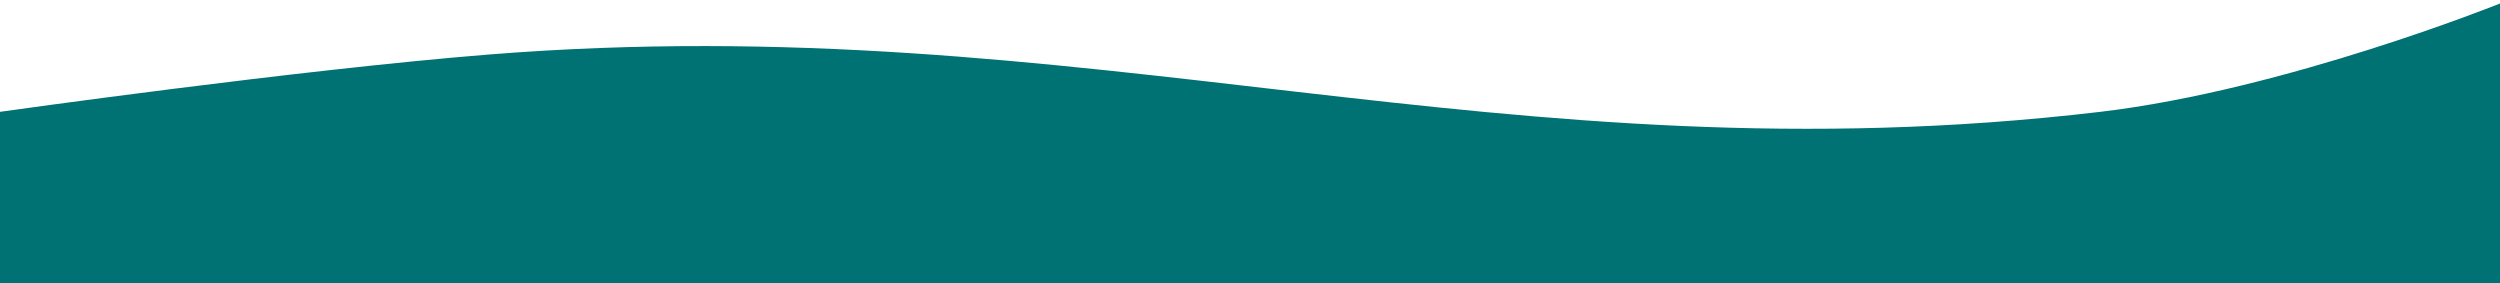 <?xml version="1.0" encoding="utf-8"?>
<!-- Generator: Adobe Illustrator 27.1.1, SVG Export Plug-In . SVG Version: 6.00 Build 0)  -->
<svg version="1.1" id="Layer_1" xmlns="http://www.w3.org/2000/svg" xmlns:xlink="http://www.w3.org/1999/xlink" x="0px" y="0px"
	 viewBox="0 0 1500 170" style="enable-background:new 0 0 1500 170;" xml:space="preserve">
<style type="text/css">
	.st0{fill:#007273;}
</style>
<path class="st0" d="M1500,2.1c0,0-129,51.9-239.8,65C901.3,109.5,653.6,3.9,293.4,32.7C178.4,41.9,0,67.1,0,67.1v101.8h1500V2.1z"
	/>
<path class="st0" d="M1500,163.8c0,0-666.8-123.3-1066.4-123.3C246.8,40.5,0,104.3,0,104.3v65.8h1500V163.8z"/>
</svg>
